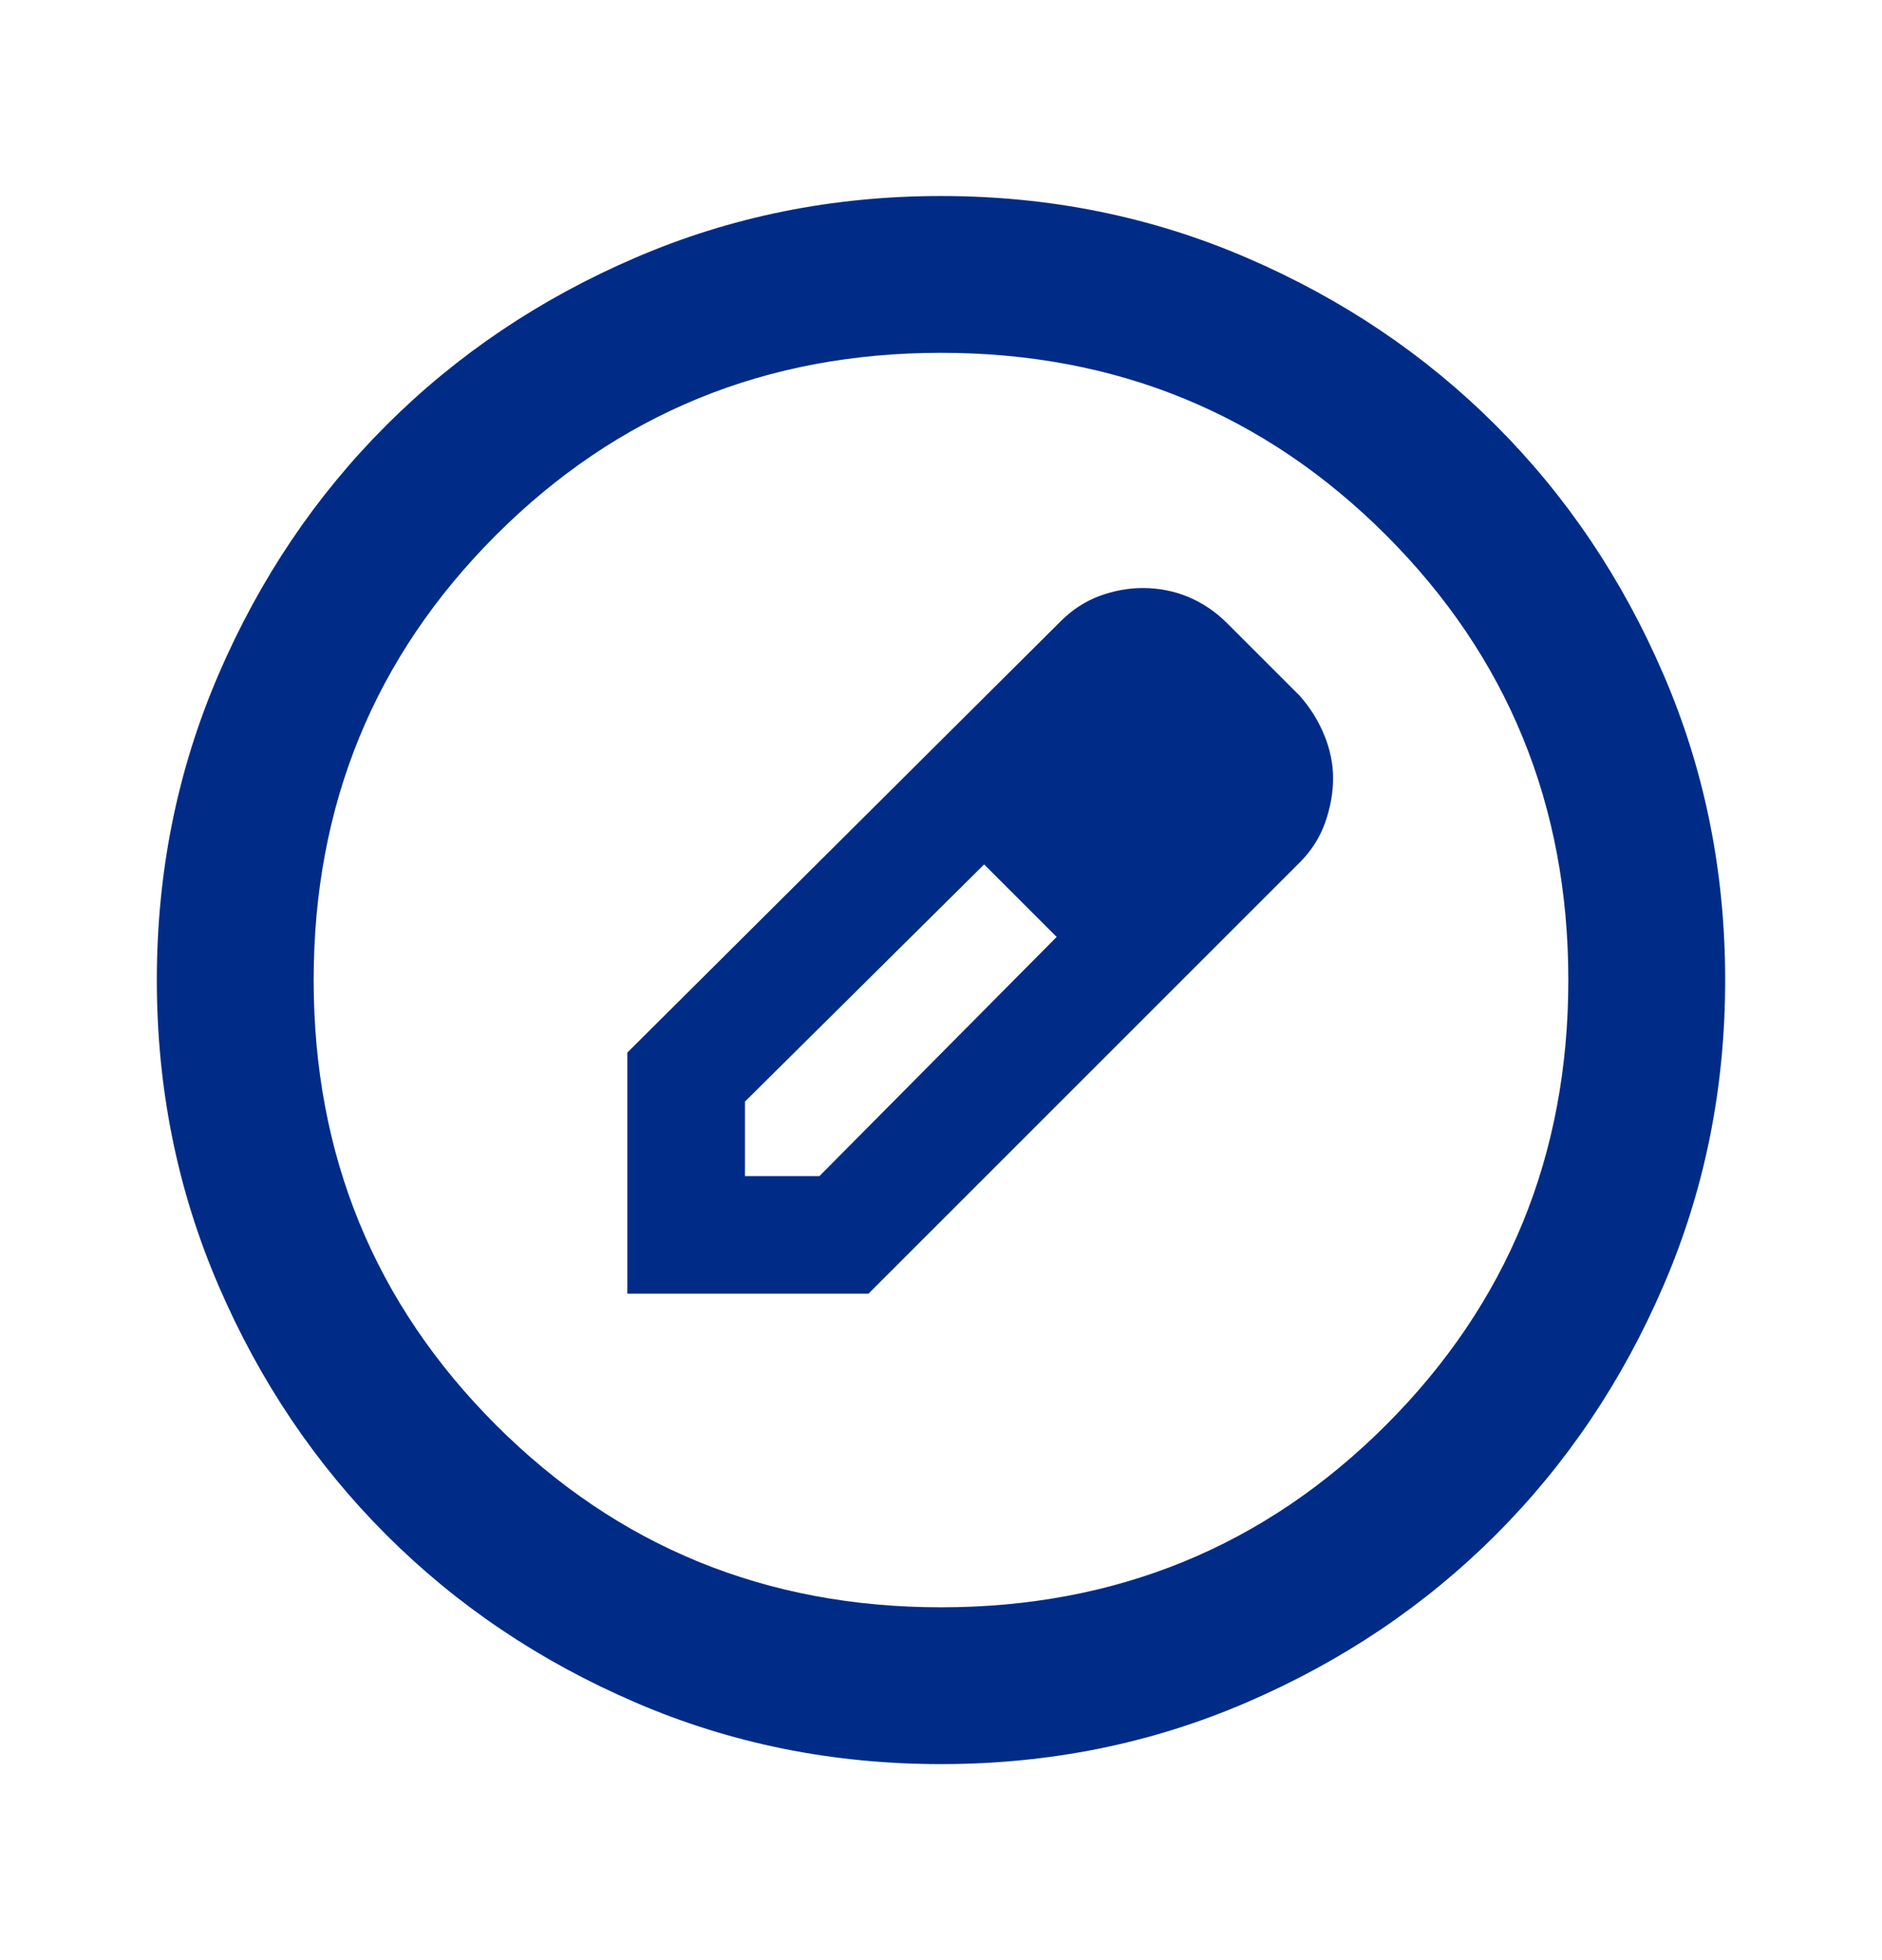 <svg width="24" height="25" viewBox="0 0 24 25" fill="none" xmlns="http://www.w3.org/2000/svg">
<mask id="mask0_1944_5142" style="mask-type:alpha" maskUnits="userSpaceOnUse" x="0" y="0" width="24" height="25">
<rect y="0.5" width="24" height="24" fill="#D9D9D9"/>
</mask>
<g mask="url(#mask0_1944_5142)">
<path d="M12 22.5C10.617 22.5 9.317 22.238 8.1 21.712C6.883 21.188 5.825 20.475 4.925 19.575C4.025 18.675 3.312 17.617 2.788 16.4C2.263 15.183 2 13.883 2 12.5C2 11.117 2.263 9.817 2.788 8.6C3.312 7.383 4.025 6.325 4.925 5.425C5.825 4.525 6.883 3.812 8.1 3.288C9.317 2.763 10.617 2.5 12 2.5C13.383 2.5 14.683 2.763 15.9 3.288C17.117 3.812 18.175 4.525 19.075 5.425C19.975 6.325 20.688 7.383 21.212 8.6C21.738 9.817 22 11.117 22 12.5C22 13.883 21.738 15.183 21.212 16.4C20.688 17.617 19.975 18.675 19.075 19.575C18.175 20.475 17.117 21.188 15.9 21.712C14.683 22.238 13.383 22.5 12 22.5ZM12 20.5C14.233 20.5 16.125 19.725 17.675 18.175C19.225 16.625 20 14.733 20 12.5C20 10.267 19.225 8.375 17.675 6.825C16.125 5.275 14.233 4.5 12 4.5C9.767 4.5 7.875 5.275 6.325 6.825C4.775 8.375 4 10.267 4 12.5C4 14.733 4.775 16.625 6.325 18.175C7.875 19.725 9.767 20.5 12 20.5ZM8 16.5V13.425L13.525 7.925C13.675 7.775 13.842 7.667 14.025 7.6C14.208 7.533 14.392 7.5 14.575 7.5C14.775 7.5 14.967 7.537 15.15 7.612C15.333 7.688 15.5 7.8 15.65 7.95L16.575 8.875C16.708 9.025 16.812 9.192 16.887 9.375C16.962 9.558 17 9.742 17 9.925C17 10.108 16.967 10.296 16.9 10.488C16.833 10.679 16.725 10.85 16.575 11L11.075 16.5H8ZM9.5 15H10.45L13.475 11.95L13.025 11.475L12.55 11.025L9.5 14.05V15ZM13.025 11.475L12.55 11.025L13.475 11.95L13.025 11.475Z" fill="#002C87"/>
</g>
</svg>
